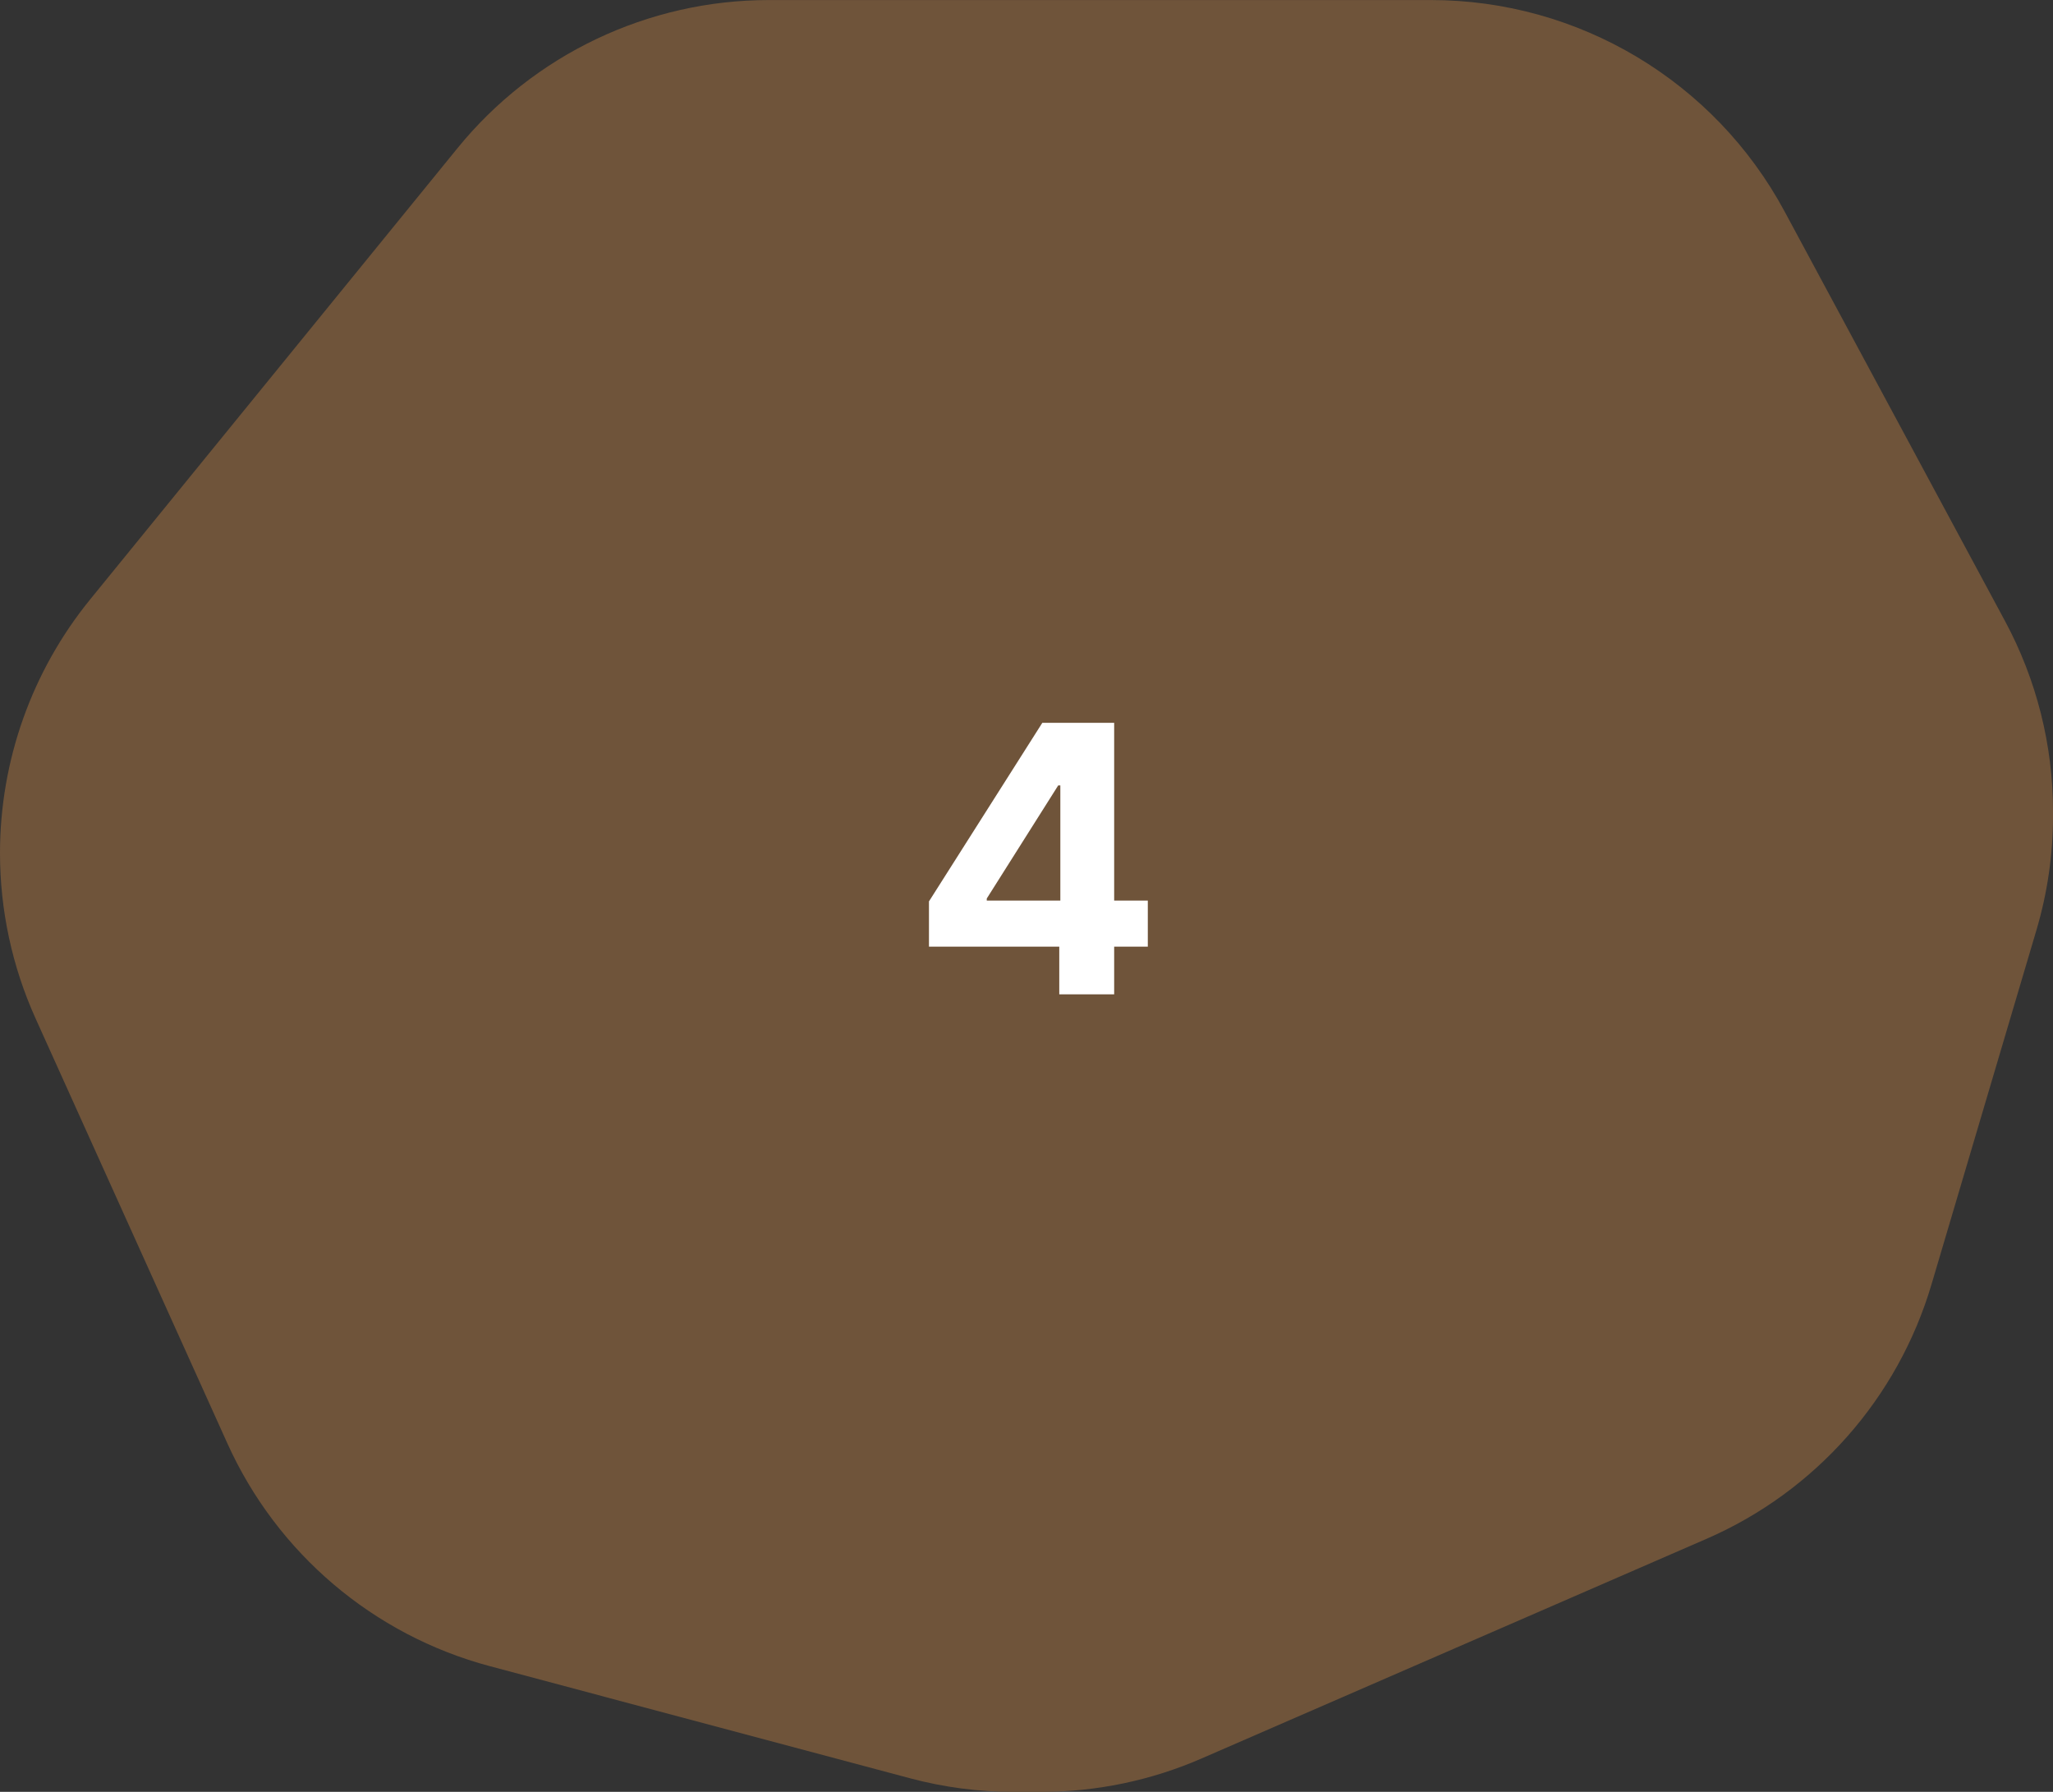 <?xml version="1.0" encoding="UTF-8"?><svg id="b" xmlns="http://www.w3.org/2000/svg" width="110" height="96" viewBox="0 0 110 96"><rect x="0" y="0" width="110" height="96" fill="#333333" stroke="none"/><g id="c"><path d="m0,45.706h0c0,3.056.65,6.076,1.907,8.861l10.274,22.759c2.659,5.891,7.824,10.275,14.067,11.941l22.517,6.007c1.809.483,3.673.727,5.545.727h1.481c2.952,0,5.873-.608,8.58-1.785l27.066-11.773c5.833-2.537,10.245-7.526,12.052-13.627l5.625-18.991c.588-1.985.887-4.045.887-6.116v-.23c0-3.563-.884-7.07-2.572-10.207l-11.813-21.948c-3.753-6.973-11.03-11.322-18.947-11.322h-35.47c-6.472,0-12.6,2.914-16.686,7.935L4.833,32.112c-3.126,3.84-4.833,8.641-4.833,13.594Z" fill="#6f543a" stroke-width="0"/><path d="m49.774,50.716v-2.422l6.073-9.567h2.088v3.353h-1.236l-3.828,6.059v.113h8.629v2.465h-11.726Zm6.982,2.557v-3.296l.057-1.072v-10.178h2.884v14.546h-2.94Z" fill="#fff" stroke-width="0"/></g></svg>